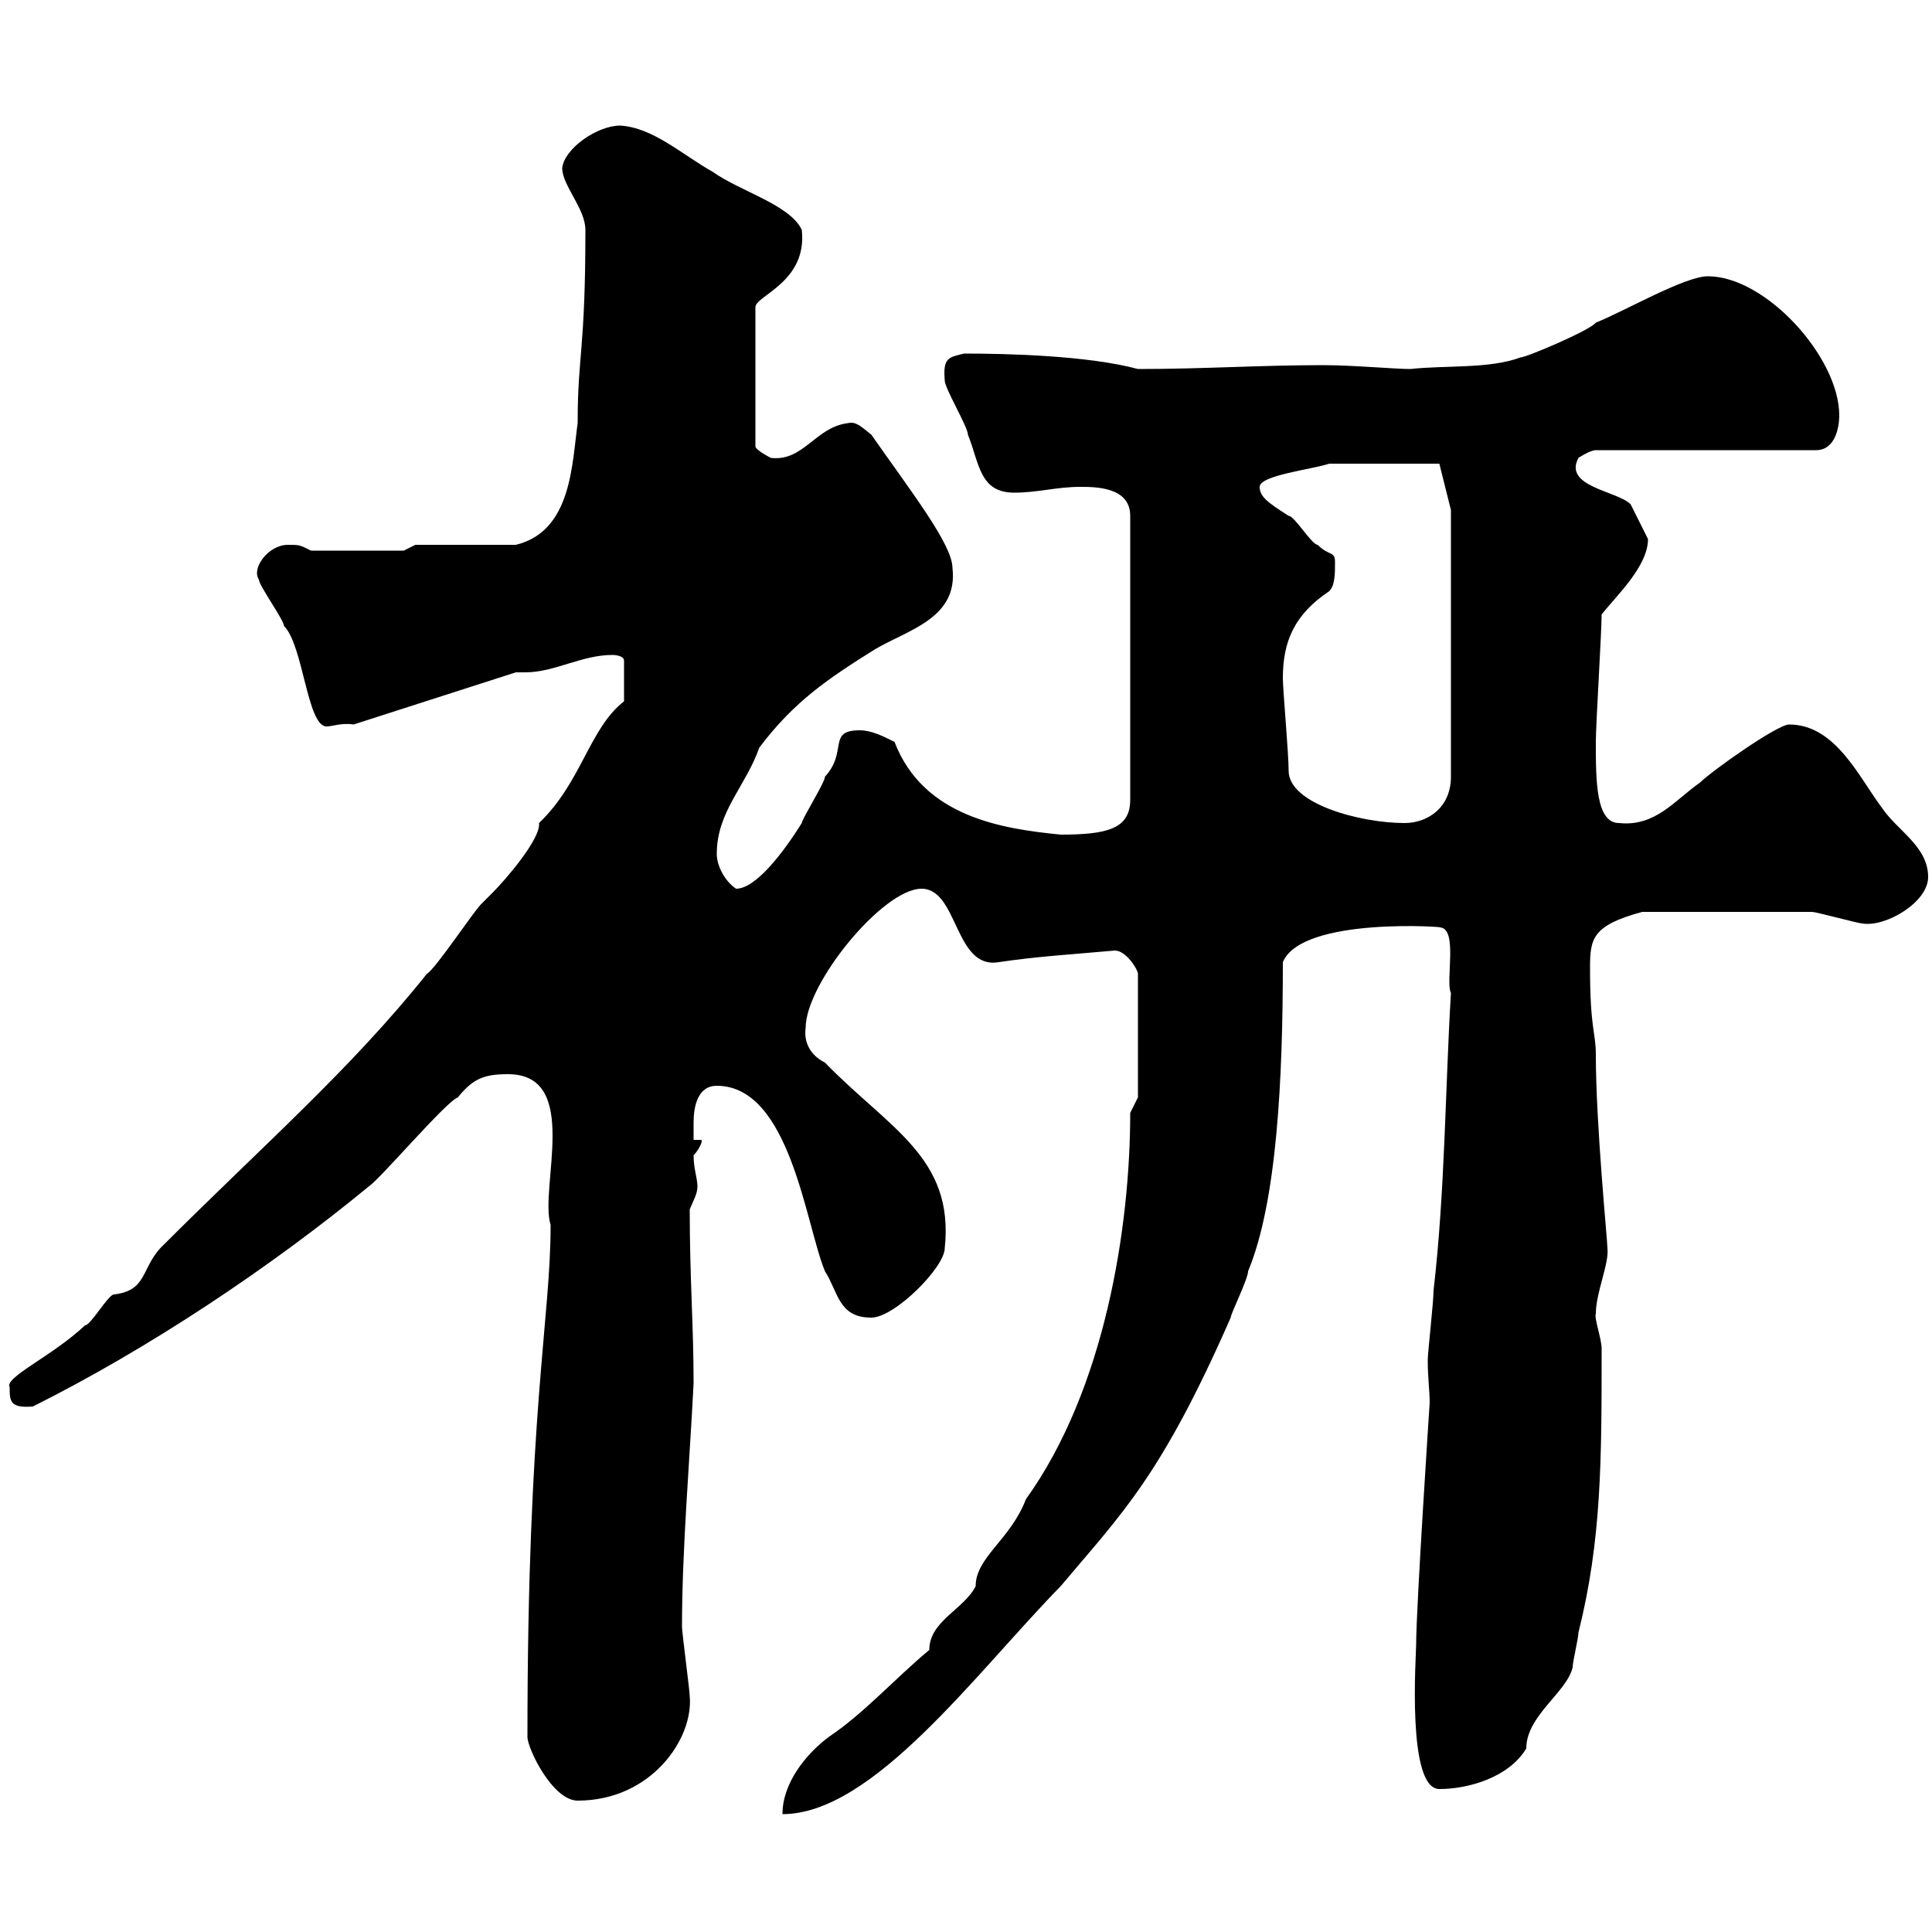 <svg xmlns="http://www.w3.org/2000/svg" xmlns:xlink="http://www.w3.org/1999/xlink" width="300" height="300"><path d="M144.30 256.20C138.90 260.70 134.10 266.10 128.70 269.70C125.10 272.40 121.50 276.90 121.50 281.70C135.60 281.70 151.50 259.80 164.70 246.30C174.30 234.90 180.30 229.20 191.10 204.60C191.10 204 193.80 198.60 193.80 197.40C198.30 186.60 199.20 167.40 199.20 149.40C202.20 142.20 225.30 144 223.50 144C226.50 144 224.40 152.40 225.30 154.20C224.40 169.20 224.40 184.80 222.60 200.40C222.60 202.20 221.70 210 221.70 211.20C221.70 213.90 222 216 222 217.80C222 217.80 219.90 249.60 219.90 255.30C219.90 257.10 218.40 277.80 223.50 277.80C228 277.80 234.30 276 237 271.50C237 266.40 243.30 262.80 244.20 258.90C244.20 258 245.10 254.40 245.10 253.50C248.70 239.10 248.70 226.80 248.70 209.40C248.70 207.90 247.50 204.60 247.80 204C247.80 200.70 249.90 196.20 249.60 193.80C249.60 192.60 247.80 174.60 247.80 163.80C247.80 160.20 246.90 159.90 246.90 150.30C246.90 145.80 247.20 143.70 255 141.60L281.40 141.60C282 141.60 288.60 143.40 289.20 143.40C292.80 144 299.40 140.10 299.40 136.20C299.40 131.40 294.60 129 292.20 125.40C288.60 120.60 285 112.50 277.80 112.50C276 112.50 265.80 119.70 264 121.50C260.10 124.20 257.10 128.40 251.40 127.80C247.80 127.80 247.80 121.20 247.80 115.20C247.80 112.50 248.70 98.10 248.70 95.40C251.10 92.40 255.90 87.90 255.90 83.70C255 81.90 253.20 78.30 253.20 78.30C251.10 76.20 242.70 75.60 245.10 71.10C245.10 71.10 246.90 69.90 247.80 69.90L282 69.90C285 69.90 285.60 66.30 285.60 64.50C285.60 55.50 274.20 42.90 265.20 42.90C261.60 42.90 252.30 48.30 247.80 50.10C246.90 51.30 237 55.50 236.10 55.50C231.30 57.30 224.40 56.70 219 57.30C216.60 57.30 210 56.70 205.50 56.70C195.60 56.70 186.90 57.30 176.70 57.30C168.90 55.20 156.30 54.90 149.70 54.90C147.30 55.50 146.40 55.50 146.70 59.10C146.70 60.30 150.30 66.30 150.30 67.50C152.10 72 152.10 76.50 157.50 76.50C161.10 76.50 164.10 75.60 167.70 75.60C170.10 75.60 175.50 75.60 175.50 80.10L175.50 124.20C175.50 128.70 171.90 129.60 164.70 129.60C155.70 128.70 143.40 126.90 138.90 115.20C137.10 114.30 135.30 113.40 133.50 113.40C128.40 113.40 131.70 116.70 128.10 120.60C128.10 121.50 124.50 127.20 124.50 127.80C121.50 132.60 117.30 138 114.30 138C112.50 136.80 111.30 134.40 111.30 132.60C111.30 126 115.80 122.10 117.90 116.10C123.30 108.90 128.70 105.30 135.90 100.80C141 97.80 148.80 96 147.90 88.20C147.90 84.60 141.60 76.50 135.30 67.50C133.80 66.30 132.90 65.40 131.70 65.70C126.60 66.30 124.80 71.70 119.70 71.10C119.70 71.10 117.30 69.90 117.30 69.30L117.30 47.70C117.30 45.90 125.40 43.80 124.50 35.70C122.70 31.80 114.90 29.70 110.70 26.70C105.90 24 101.40 19.80 96.30 19.50C92.70 19.50 87.60 23.10 87.30 26.10C87.30 28.80 90.90 32.40 90.90 35.70C90.90 54.60 89.70 54.90 89.70 65.70C88.80 72 88.80 82.50 80.10 84.60L64.50 84.60L62.70 85.50L48.30 85.50C46.50 84.60 46.50 84.60 44.70 84.60C41.70 84.60 39 88.20 40.20 90C40.20 90.90 44.10 96.30 44.10 97.20C47.10 100.20 47.70 112.80 50.70 112.80C51.60 112.80 53.10 112.20 54.90 112.50L80.10 104.40C80.40 104.40 81.30 104.40 81.60 104.40C86.10 104.40 90.30 101.70 95.10 101.70C95.10 101.70 96.90 101.70 96.90 102.60L96.90 108.90C91.50 113.10 90.30 121.50 83.70 127.80C84 130.20 78.60 136.50 76.50 138.60C76.50 138.60 74.70 140.40 74.70 140.40C73.50 141.60 67.50 150.60 66.30 151.20C54.30 166.20 41.10 177.60 24.90 193.80C21.90 197.10 22.80 200.40 17.70 201C16.80 201 14.10 205.80 13.20 205.80C8.10 210.60 0.60 213.90 1.50 215.40C1.50 217.50 1.50 218.70 5.10 218.40C23.10 209.40 42 196.80 57.30 184.20C59.10 183 69.30 171 71.10 170.40C73.50 167.40 75.30 166.80 78.90 166.80C90.30 166.80 83.70 184.50 85.50 190.20C85.50 204.90 81.90 219 81.90 269.70C81.90 271.50 85.80 279.60 89.70 279.60C101.10 279.60 107.70 270 107.10 263.40C107.10 262.50 105.90 253.50 105.90 252.60C105.90 240.60 107.10 226.80 107.70 214.80C107.70 205.80 107.10 198.60 107.10 187.80C107.70 186.30 108.30 185.40 108.30 184.20C108.30 183 107.70 181.50 107.70 179.40C108.30 178.80 109.20 177.30 108.90 177L107.70 177C107.70 176.10 107.70 175.50 107.70 174.30C107.70 171.90 108.30 168.60 111.30 168.60C122.70 168.60 125.10 190.20 128.10 197.40C130.20 200.70 130.20 204.60 135.30 204.60C138.90 204.60 146.70 196.80 146.70 193.80C148.20 179.70 138 175.20 128.10 165C125.70 163.80 124.80 161.70 125.10 159.60C125.10 152.70 137.10 138 143.10 138C148.80 138 148.20 150.60 155.10 149.40C161.10 148.50 166.50 148.20 173.10 147.60C174.90 147.60 176.70 150.60 176.70 151.20L176.70 170.40C176.70 170.40 175.50 172.80 175.50 172.80C175.50 190.50 171.60 215.70 159.30 232.80C156.90 239.10 151.50 241.80 151.50 246.30C149.70 249.90 144.30 251.70 144.30 256.20ZM199.20 105.30C199.20 99.60 201 95.40 206.40 91.80C207.30 90.90 207.30 89.10 207.30 87.30C207.30 85.50 206.40 86.40 204.60 84.60C203.70 84.60 201 80.10 200.10 80.10C196.80 78 195.60 77.10 195.60 75.60C195.60 73.80 203.70 72.90 206.40 72L223.50 72L225.30 79.20L225.30 120.60C225.30 125.40 221.70 127.80 218.10 127.80C211.20 127.80 200.10 124.80 200.10 119.70C200.10 117 199.20 107.10 199.20 105.30Z"/></svg>